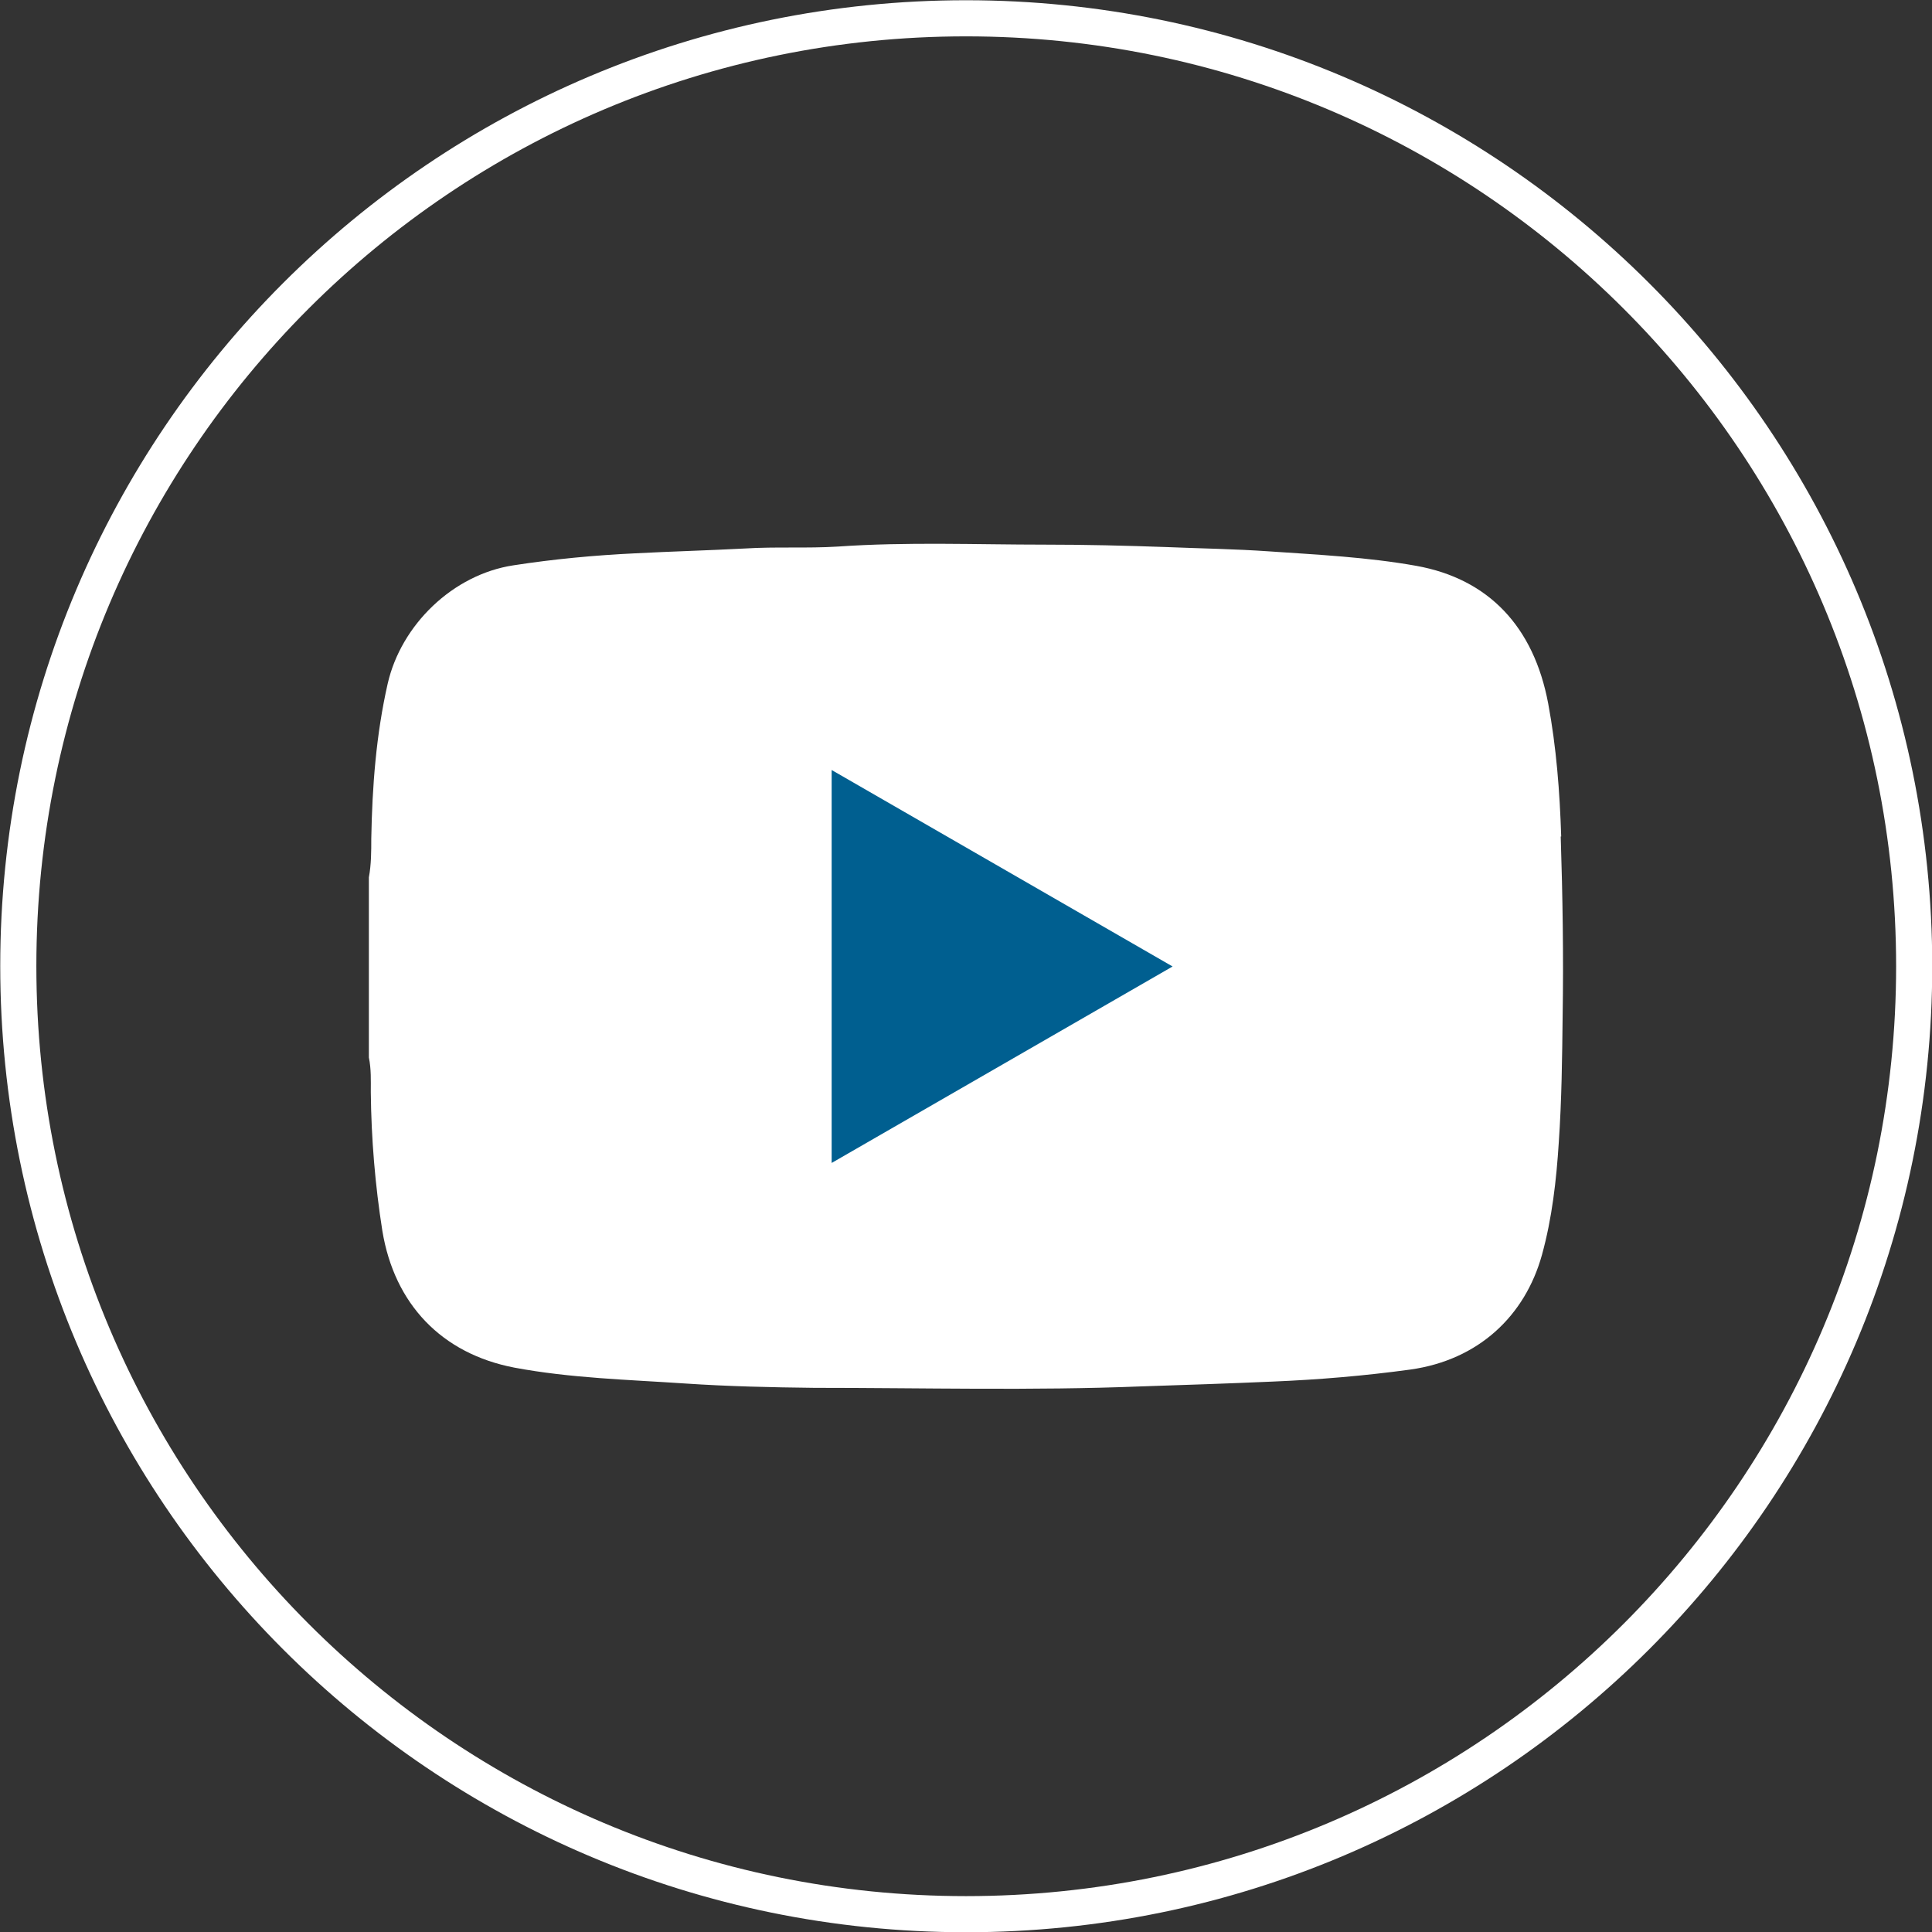 <?xml version="1.0" encoding="UTF-8"?>
<svg id="_圖層_2" data-name="圖層 2" xmlns="http://www.w3.org/2000/svg" width="40.12" height="40.12" viewBox="0 0 40.12 40.12">
  <rect x="0" y="0" width="40.12" height="40.12" fill="#333333" stroke="none"/>
  <g id="_底圖" data-name="底圖">
    <g>
      <path d="m39.75,20.06c0,10.87-8.81,19.69-19.69,19.69S.38,30.93.38,20.06,9.19.38,20.06.38s19.69,8.81,19.69,19.69Z" fill="none" stroke="#fff" stroke-miterlimit="10" stroke-width=".75"/>
      <g>
        <path d="m32.42,17.37c-.03-.93-.1-1.85-.27-2.76-.3-1.6-1.24-2.59-2.74-2.86-1.01-.18-2.03-.23-3.05-.3-.71-.05-1.43-.06-2.15-.09-.84-.03-1.67-.05-2.51-.05-1.43,0-2.87-.06-4.3.04-.64.04-1.29,0-1.93.04-.75.04-1.51.06-2.27.1-.85.04-1.7.12-2.54.25-1.25.19-2.33,1.23-2.61,2.46-.24,1.06-.32,2.13-.34,3.21,0,.27,0,.54-.05.81v.19s0,.06,0,.1v.1s0,.06,0,.1v.19c0,.11,0,.23,0,.34v.34c0,.11,0,.23,0,.34v.29c0,.11,0,.23,0,.34v.29c0,.08,0,.16,0,.24v.15c0,.06,0,.13,0,.19v.15s0,.06,0,.1v.1c0,.06,0,.13,0,.19.05.24.04.48.04.72.01.97.09,1.93.24,2.88.25,1.52,1.23,2.55,2.74,2.84,1.17.22,2.37.25,3.55.33.89.06,1.79.08,2.68.09,2.26,0,4.53.06,6.79-.03.91-.03,1.82-.06,2.73-.1.96-.04,1.91-.12,2.86-.25,1.42-.2,2.38-1.12,2.73-2.38.21-.76.3-1.55.35-2.34.06-.87.07-1.75.08-2.63.02-1.24,0-2.48-.04-3.72Zm-14.83,6.41c0-2.48,0-4.93,0-7.42,2.15,1.24,4.28,2.47,6.44,3.71-2.16,1.24-4.29,2.47-6.44,3.71Z" fill="#fff"/>
        <polygon points="17.27 15.99 17.27 24.15 24.35 20.07 17.27 15.99" fill="#005f90"/>
      </g>
    </g>
  </g>
</svg>